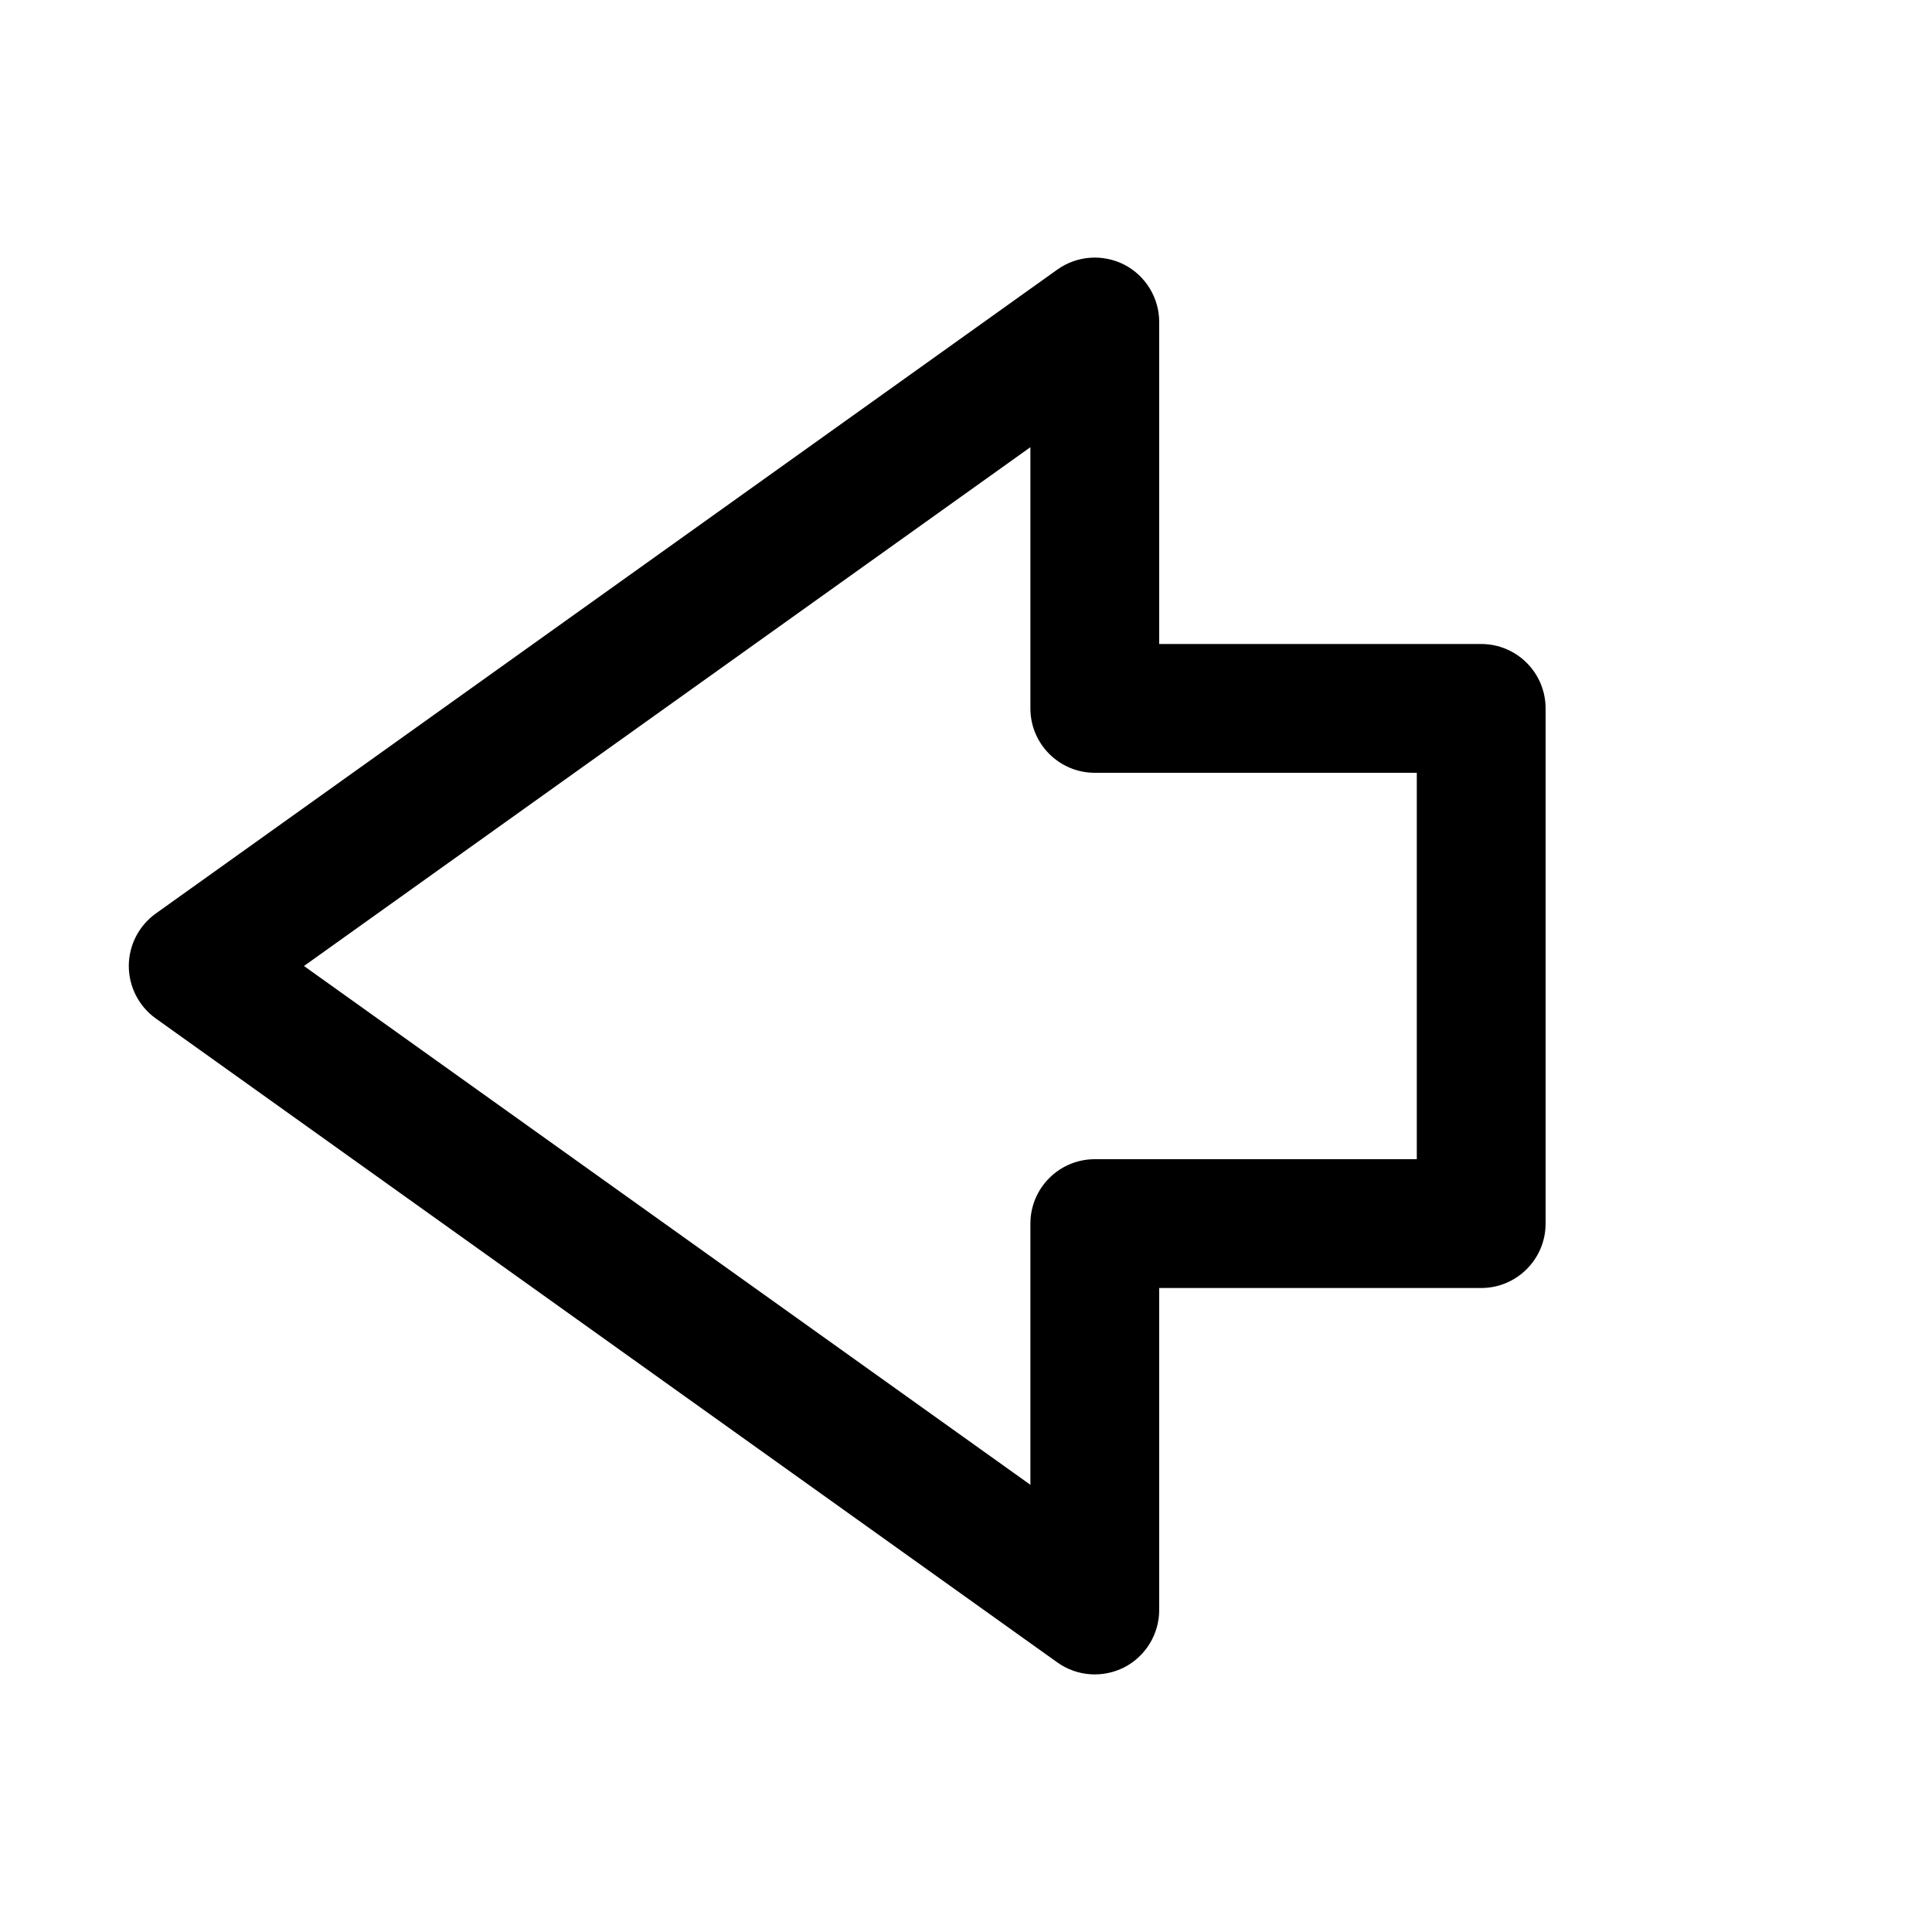 <?xml version="1.0" encoding="utf-8"?><!-- Скачано с сайта svg4.ru / Downloaded from svg4.ru -->
<svg width="800px" height="800px" viewBox="0 0 15 15" fill="none" xmlns="http://www.w3.org/2000/svg">
  <path
    fill-rule="evenodd"
    clip-rule="evenodd"
    d="M1 7.5C1 7.661 1.078 7.813 1.209 7.907L8.209 12.907C8.362 13.016 8.562 13.03 8.729 12.945C8.895 12.859 9 12.687 9 12.5L9 10L11.5 10C11.776 10 12 9.776 12 9.5L12 5.5C12 5.224 11.776 5 11.5 5L9 5L9 2.5C9 2.313 8.895 2.141 8.729 2.055C8.562 1.97 8.362 1.984 8.209 2.093L1.209 7.093C1.078 7.187 1 7.339 1 7.5ZM8 3.472L8 5.5C8 5.776 8.224 6 8.5 6L11 6L11 9L8.5 9C8.224 9 8 9.224 8 9.5L8 11.528L2.36 7.5L8 3.472Z"
    fill="#000000"
  />
</svg>